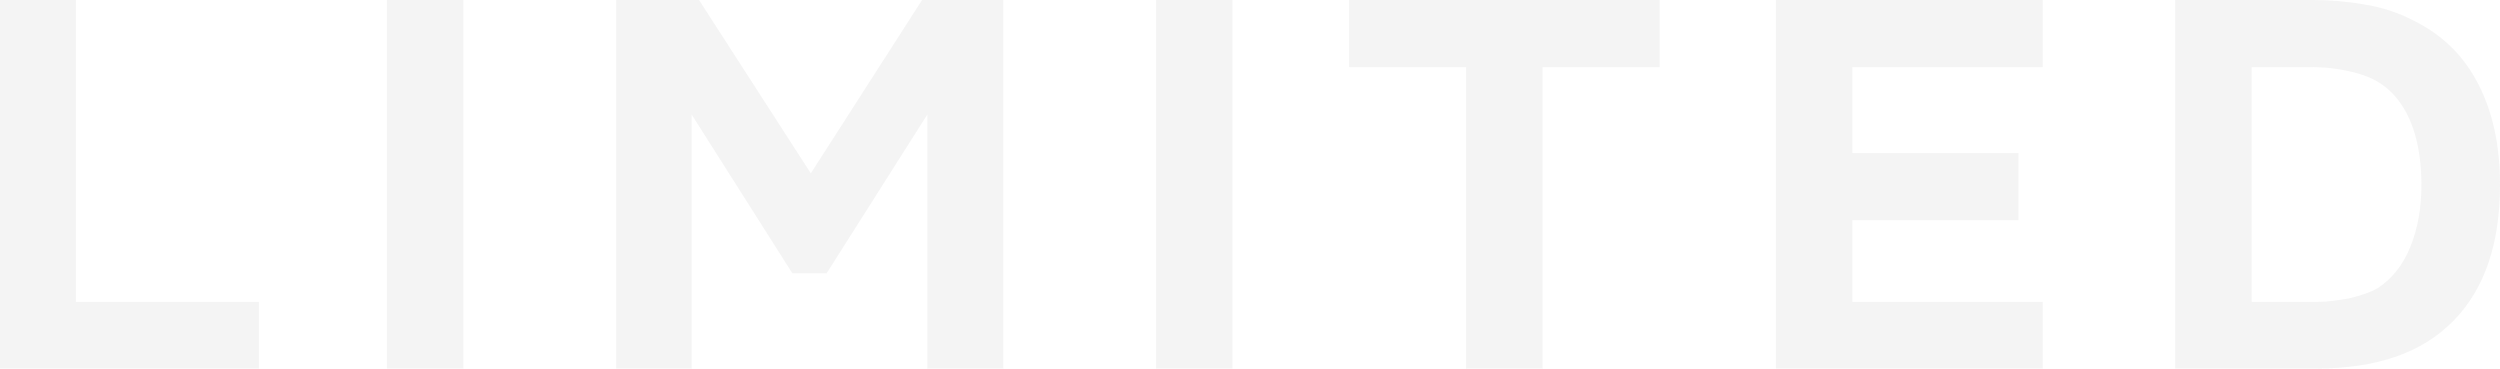 <?xml version="1.0" encoding="UTF-8"?> <svg xmlns="http://www.w3.org/2000/svg" width="1160" height="171" viewBox="0 0 1160 171" fill="none"><path d="M35.232 140.085H120.131V171H0V0H35.232V140.085Z" fill="#E3E3E3" fill-opacity="0.4"></path><path d="M215 171H179.524V0H215V171Z" fill="#E3E3E3" fill-opacity="0.4"></path><path d="M324.347 0L376.216 80.428L427.841 0H465.519V171H430.287V53.136L383.556 126.801H367.653L320.922 53.136V171H285.934V0H324.347Z" fill="#E3E3E3" fill-opacity="0.4"></path><path d="M571.897 171H536.421V0H571.897V171Z" fill="#E3E3E3" fill-opacity="0.4"></path><path d="M625.949 31.157V0H770.058V31.157H715.742V171H680.265V31.157H625.949Z" fill="#E3E3E3" fill-opacity="0.4"></path><path d="M947.829 0V31.157H859.504V71.008H936.574V102.165H859.504V140.085H947.829V171H824.028V0H947.829Z" fill="#E3E3E3" fill-opacity="0.4"></path><path d="M1009.29 171V0H1073.14C1081.46 0 1089.62 0.725 1097.61 2.174C1105.6 3.462 1113.27 6.038 1120.61 9.903C1133.66 16.504 1143.44 26.246 1149.97 39.127C1156.66 52.008 1160 67.547 1160 85.742C1160 113.275 1152.74 134.369 1138.22 149.021C1123.87 163.674 1102.75 171 1074.86 171H1009.29ZM1075.1 140.085C1077.38 140.085 1079.83 139.924 1082.44 139.602C1085.05 139.28 1087.66 138.877 1090.27 138.394C1092.88 137.75 1095.33 137.025 1097.61 136.22C1099.89 135.415 1101.85 134.53 1103.48 133.564C1110.17 129.055 1115.14 122.695 1118.41 114.483C1121.83 106.11 1123.54 96.53 1123.54 85.742C1123.54 77.208 1122.57 69.479 1120.61 62.555C1118.65 55.631 1115.63 49.754 1111.56 44.924C1106.99 39.61 1101.12 35.987 1093.94 34.055C1086.93 32.123 1079.99 31.157 1073.14 31.157H1044.76V140.085H1075.1Z" fill="#E3E3E3" fill-opacity="0.4"></path></svg> 